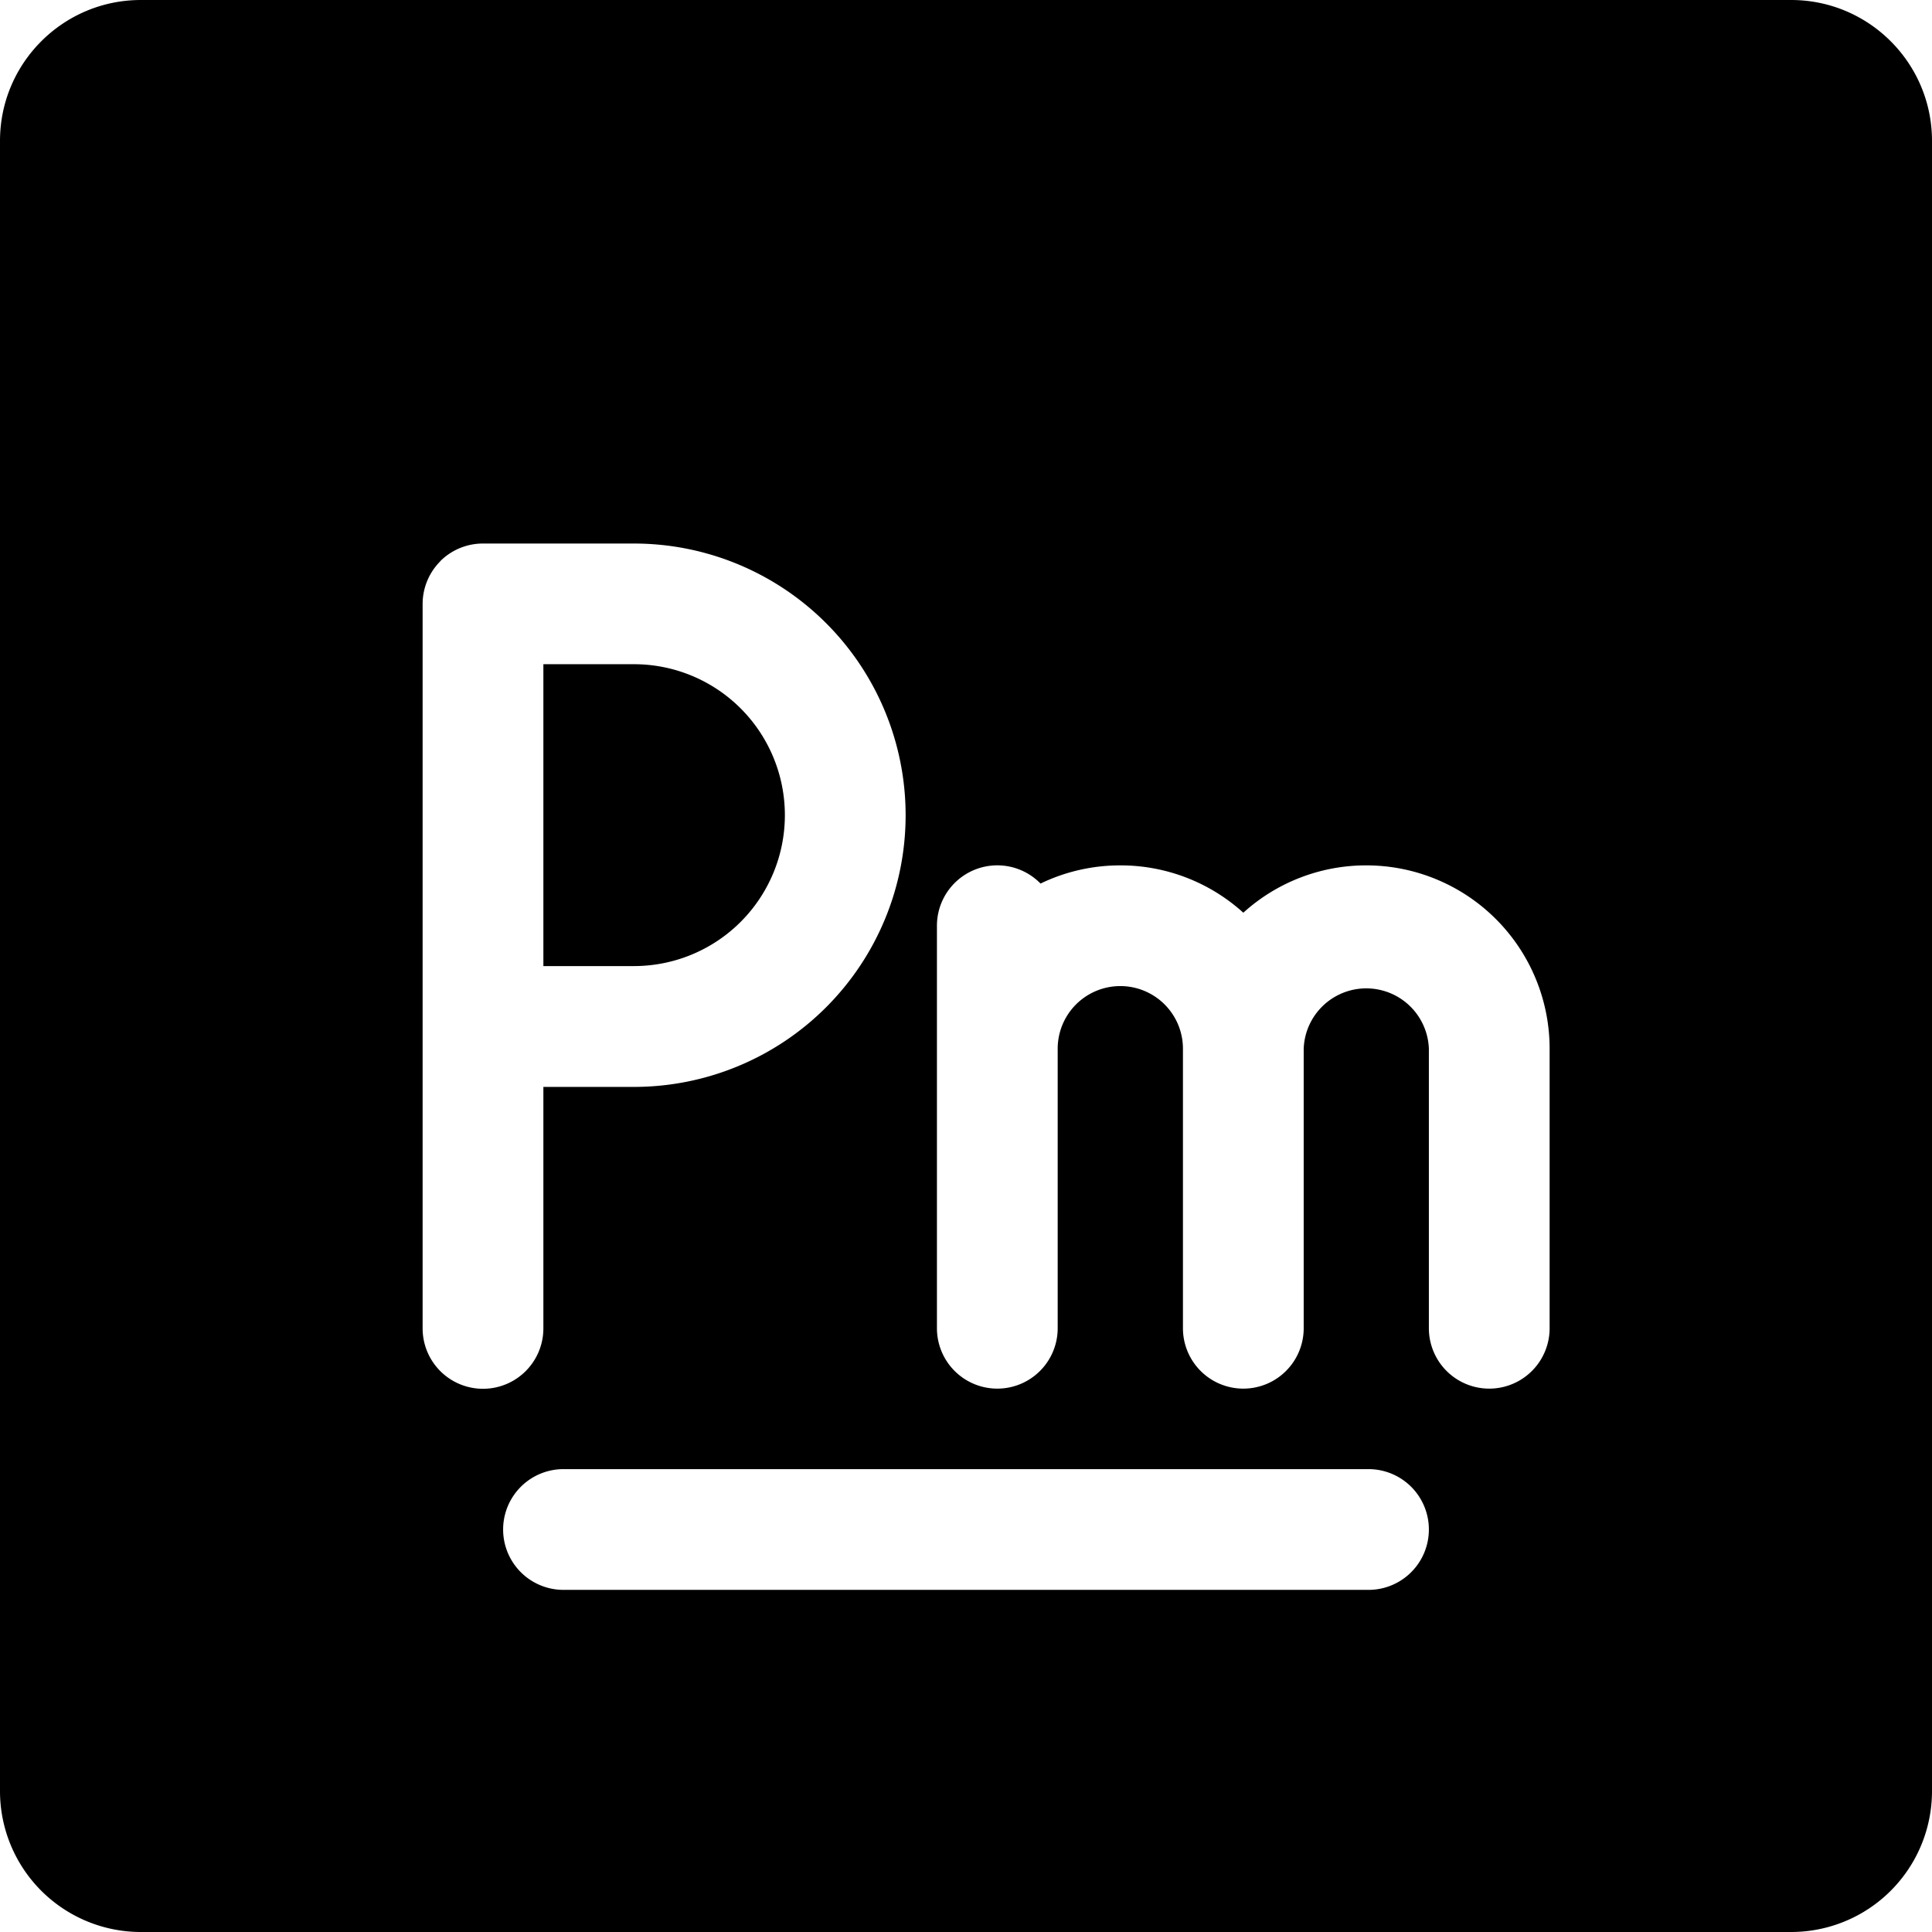 <svg xmlns="http://www.w3.org/2000/svg" fill="none" viewBox="0 0 24 24"><path fill="#000000" fill-rule="evenodd" d="M0 1.75C0 0.784 0.784 0 1.75 0h20.5C23.216 0 24 0.784 24 1.75v20.5A1.75 1.75 0 0 1 22.25 24H1.75A1.75 1.75 0 0 1 0 22.25V1.75Zm7 16.5a0.75 0.75 0 0 0 0 1.5h10a0.75 0.75 0 0 0 0 -1.5H7ZM5.47 6.97A0.75 0.75 0 0 1 6 6.752h1.875a3.375 3.375 0 0 1 0 6.75H6.75v3a0.75 0.75 0 0 1 -1.5 0v-9a0.75 0.75 0 0 1 0.22 -0.53Zm1.28 5.031h1.125a1.875 1.875 0 0 0 0 -3.75H6.75v3.75Zm10.223 -1.251a2.278 2.278 0 0 1 2.277 2.278V16.5a0.75 0.75 0 0 1 -1.5 0v-3.472a0.778 0.778 0 0 0 -1.555 0V16.5a0.75 0.75 0 0 1 -1.5 0v-3.472a0.778 0.778 0 0 0 -1.556 -0.001V16.5a0.75 0.75 0 0 1 -1.5 0v-3.473l0 -1.527a0.75 0.75 0 0 1 1.287 -0.524c0.3 -0.145 0.636 -0.226 0.99 -0.226a2.27 2.27 0 0 1 1.529 0.588 2.27 2.27 0 0 1 1.527 -0.588Z" clip-rule="evenodd" stroke-width="1"></path></svg>